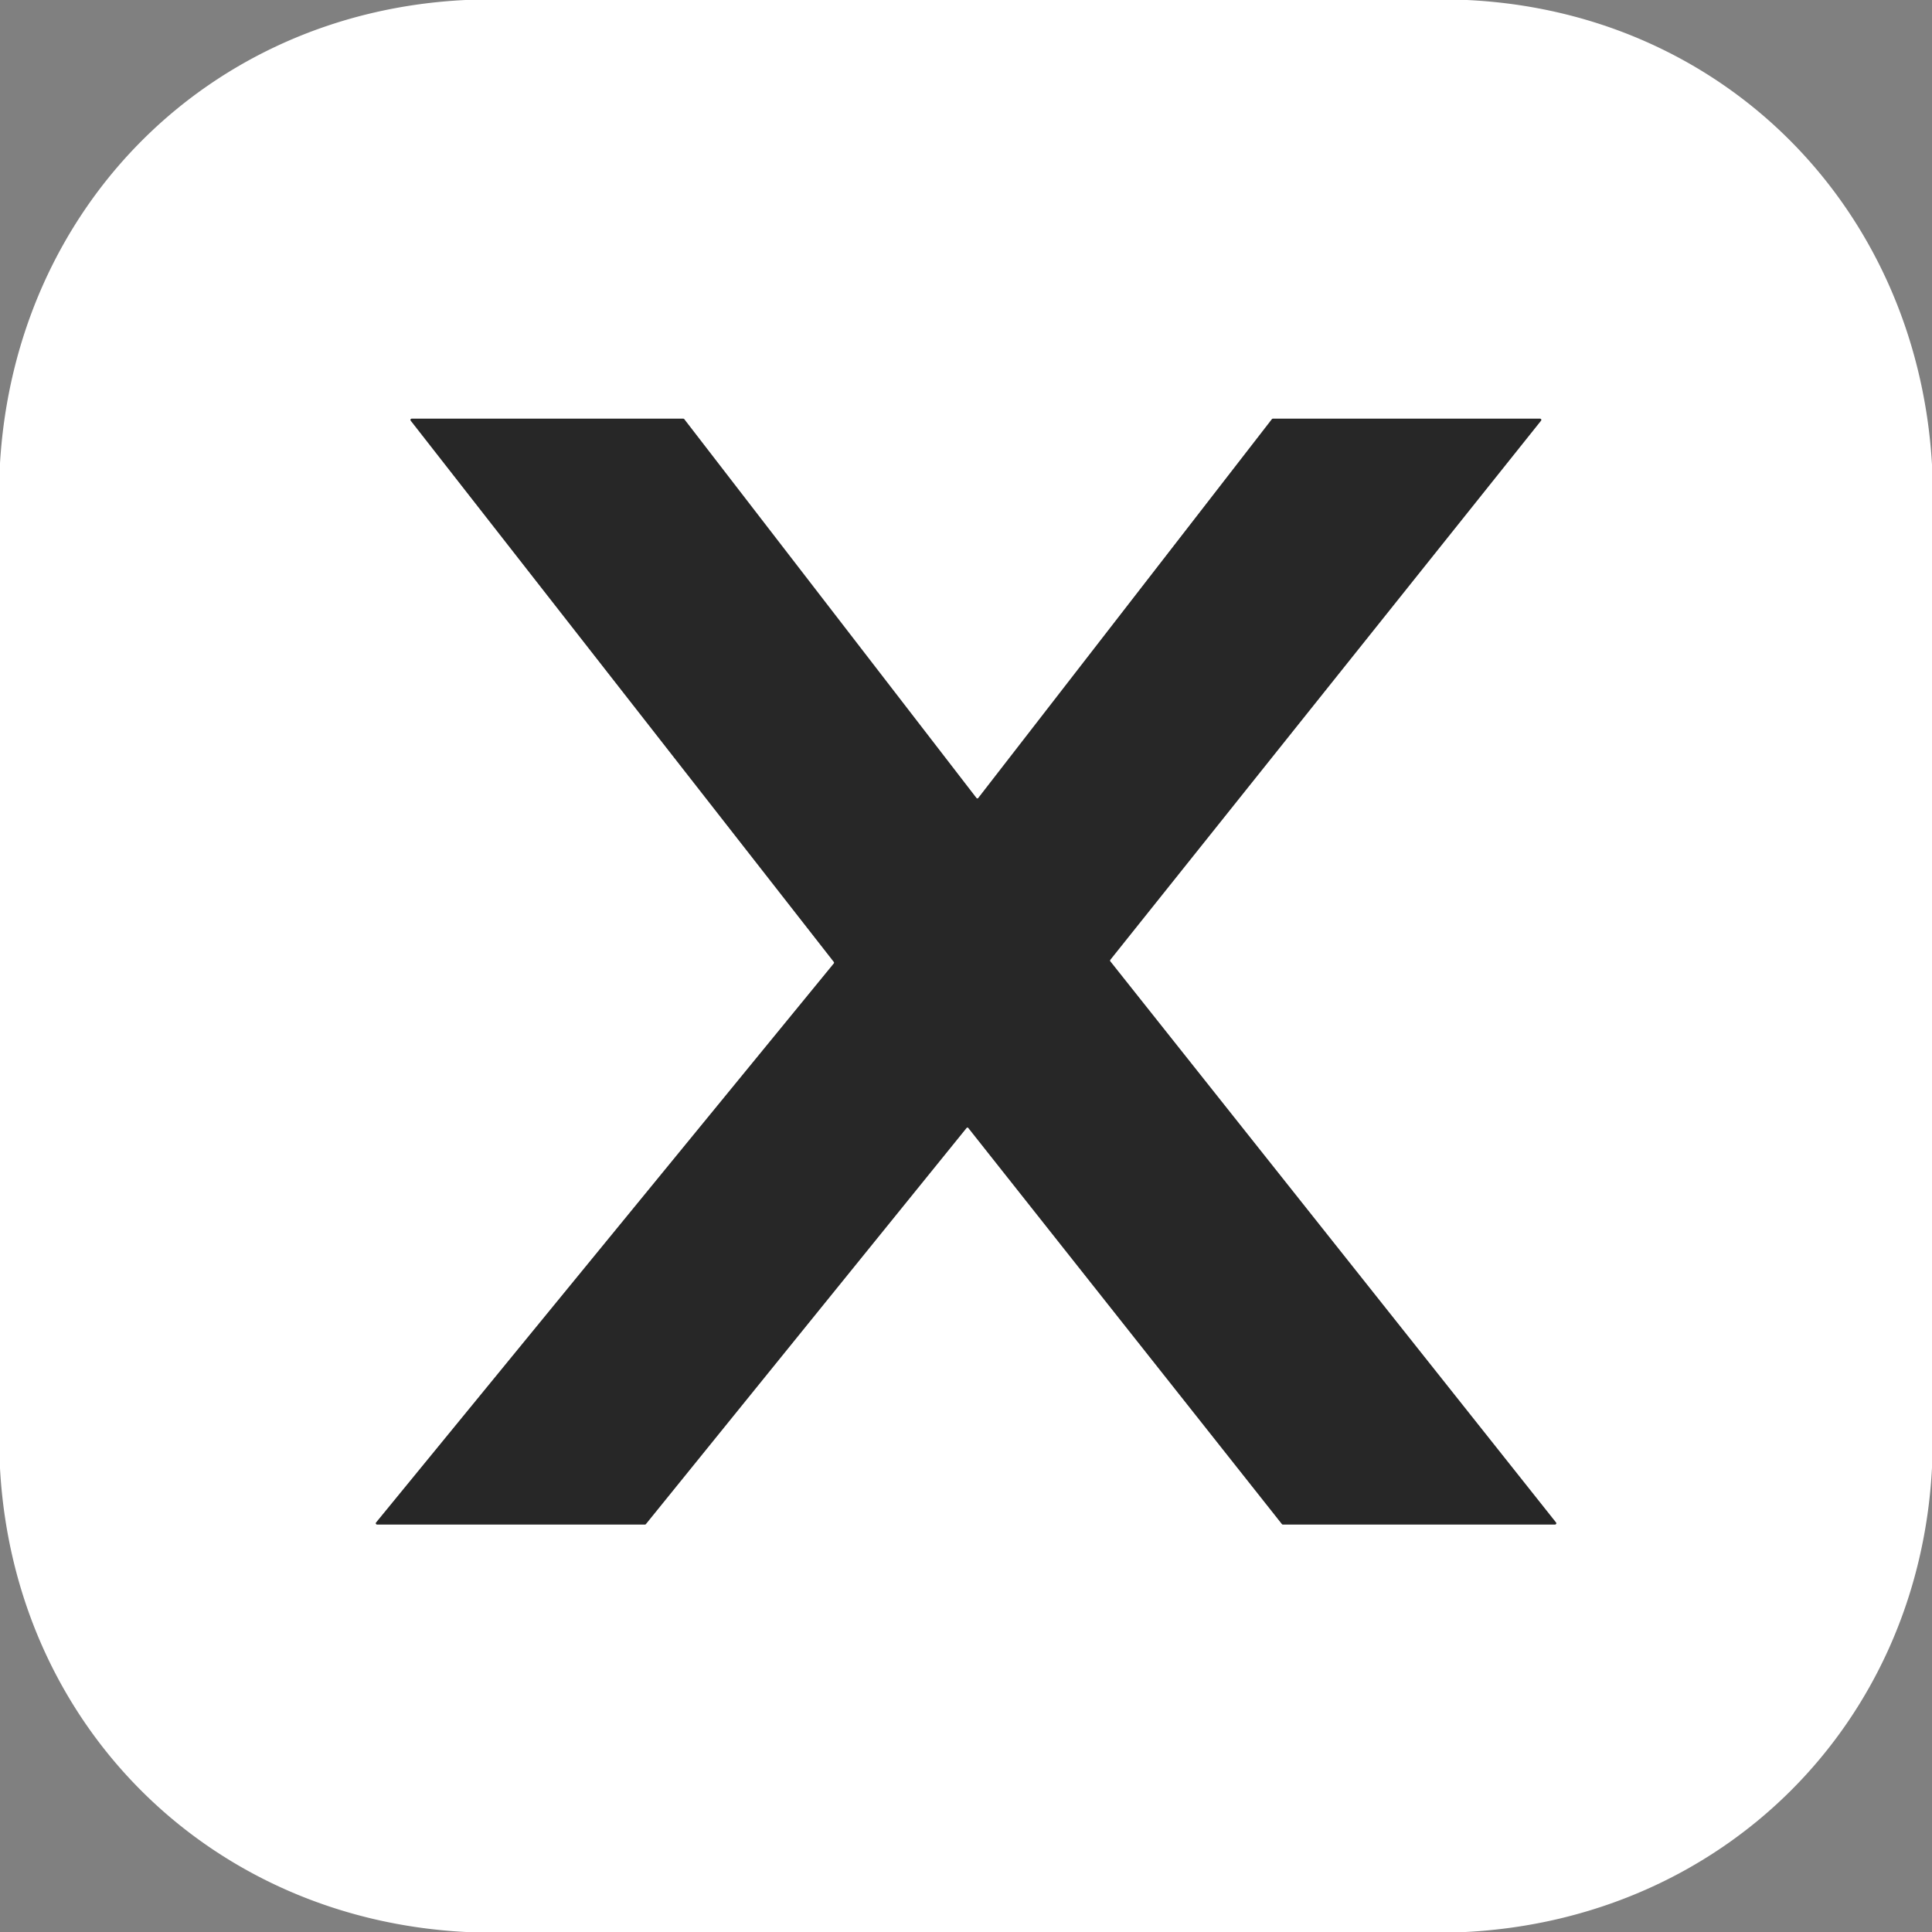<?xml version="1.0" encoding="UTF-8" standalone="no"?>
<!DOCTYPE svg PUBLIC "-//W3C//DTD SVG 1.1//EN" "http://www.w3.org/Graphics/SVG/1.1/DTD/svg11.dtd">
<svg xmlns="http://www.w3.org/2000/svg" version="1.1" viewBox="0.00 0.00 512.00 512.00">
<rect x="0.00" y="0.00" width="512.00" height="512.00" fill="#808080" stroke="none"/>
<path stroke="#939393" stroke-width="2.00" fill="none" stroke-linecap="butt" vector-effect="non-scaling-stroke" d="
  M 259.26 211.48
  A 0.32 0.32 0.0 0 1 258.76 211.48
  L 181.32 111.08
  A 0.32 0.32 0.0 0 0 181.06 110.96
  L 109.12 110.96
  A 0.32 0.32 0.0 0 0 108.86 111.48
  L 220.98 254.92
  A 0.32 0.32 0.0 0 1 220.98 255.32
  L 99.68 403.48
  A 0.32 0.32 0.0 0 0 99.93 404.00
  L 170.92 404.00
  A 0.32 0.32 0.0 0 0 171.17 403.88
  L 256.13 298.93
  A 0.32 0.32 0.0 0 1 256.63 298.93
  L 339.72 403.88
  A 0.32 0.32 0.0 0 0 339.97 404.00
  L 412.10 404.00
  A 0.32 0.32 0.0 0 0 412.35 403.48
  L 294.23 254.76
  A 0.32 0.32 0.0 0 1 294.23 254.36
  L 408.38 111.48
  A 0.32 0.32 0.0 0 0 408.13 110.96
  L 337.34 110.96
  A 0.32 0.32 0.0 0 0 337.08 111.08
  L 259.26 211.48"
/>
<path fill="#ffffff" d="
  M 123.39 0.00
  L 388.73 0.00
  C 456.93 3.23 508.04 55.21 512.00 123.14
  L 512.00 388.97
  C 508.44 457.15 456.45 508.50 388.36 512.00
  L 123.52 512.00
  C 55.50 508.55 3.74 457.12 0.00 389.10
  L 0.00 122.76
  C 4.09 54.91 55.33 3.27 123.39 0.00
  Z
  M 259.26 211.48
  A 0.32 0.32 0.0 0 1 258.76 211.48
  L 181.32 111.08
  A 0.32 0.32 0.0 0 0 181.06 110.96
  L 109.12 110.96
  A 0.32 0.32 0.0 0 0 108.86 111.48
  L 220.98 254.92
  A 0.32 0.32 0.0 0 1 220.98 255.32
  L 99.68 403.48
  A 0.32 0.32 0.0 0 0 99.93 404.00
  L 170.92 404.00
  A 0.32 0.32 0.0 0 0 171.17 403.88
  L 256.13 298.93
  A 0.32 0.32 0.0 0 1 256.63 298.93
  L 339.72 403.88
  A 0.32 0.32 0.0 0 0 339.97 404.00
  L 412.10 404.00
  A 0.32 0.32 0.0 0 0 412.35 403.48
  L 294.23 254.76
  A 0.32 0.32 0.0 0 1 294.23 254.36
  L 408.38 111.48
  A 0.32 0.32 0.0 0 0 408.13 110.96
  L 337.34 110.96
  A 0.32 0.32 0.0 0 0 337.08 111.08
  L 259.26 211.48
  Z"
/>
<path fill="#272727" d="
  M 259.26 211.48
  L 337.08 111.08
  A 0.32 0.32 0.0 0 1 337.34 110.96
  L 408.13 110.96
  A 0.32 0.32 0.0 0 1 408.38 111.48
  L 294.23 254.36
  A 0.32 0.32 0.0 0 0 294.23 254.76
  L 412.35 403.48
  A 0.32 0.32 0.0 0 1 412.10 404.00
  L 339.97 404.00
  A 0.32 0.32 0.0 0 1 339.72 403.88
  L 256.63 298.93
  A 0.32 0.32 0.0 0 0 256.13 298.93
  L 171.17 403.88
  A 0.32 0.32 0.0 0 1 170.92 404.00
  L 99.93 404.00
  A 0.32 0.32 0.0 0 1 99.68 403.48
  L 220.98 255.32
  A 0.32 0.32 0.0 0 0 220.98 254.92
  L 108.86 111.48
  A 0.32 0.32 0.0 0 1 109.12 110.96
  L 181.06 110.96
  A 0.32 0.32 0.0 0 1 181.32 111.08
  L 258.76 211.48
  A 0.32 0.32 0.0 0 0 259.26 211.48
  Z"
/>
</svg>
